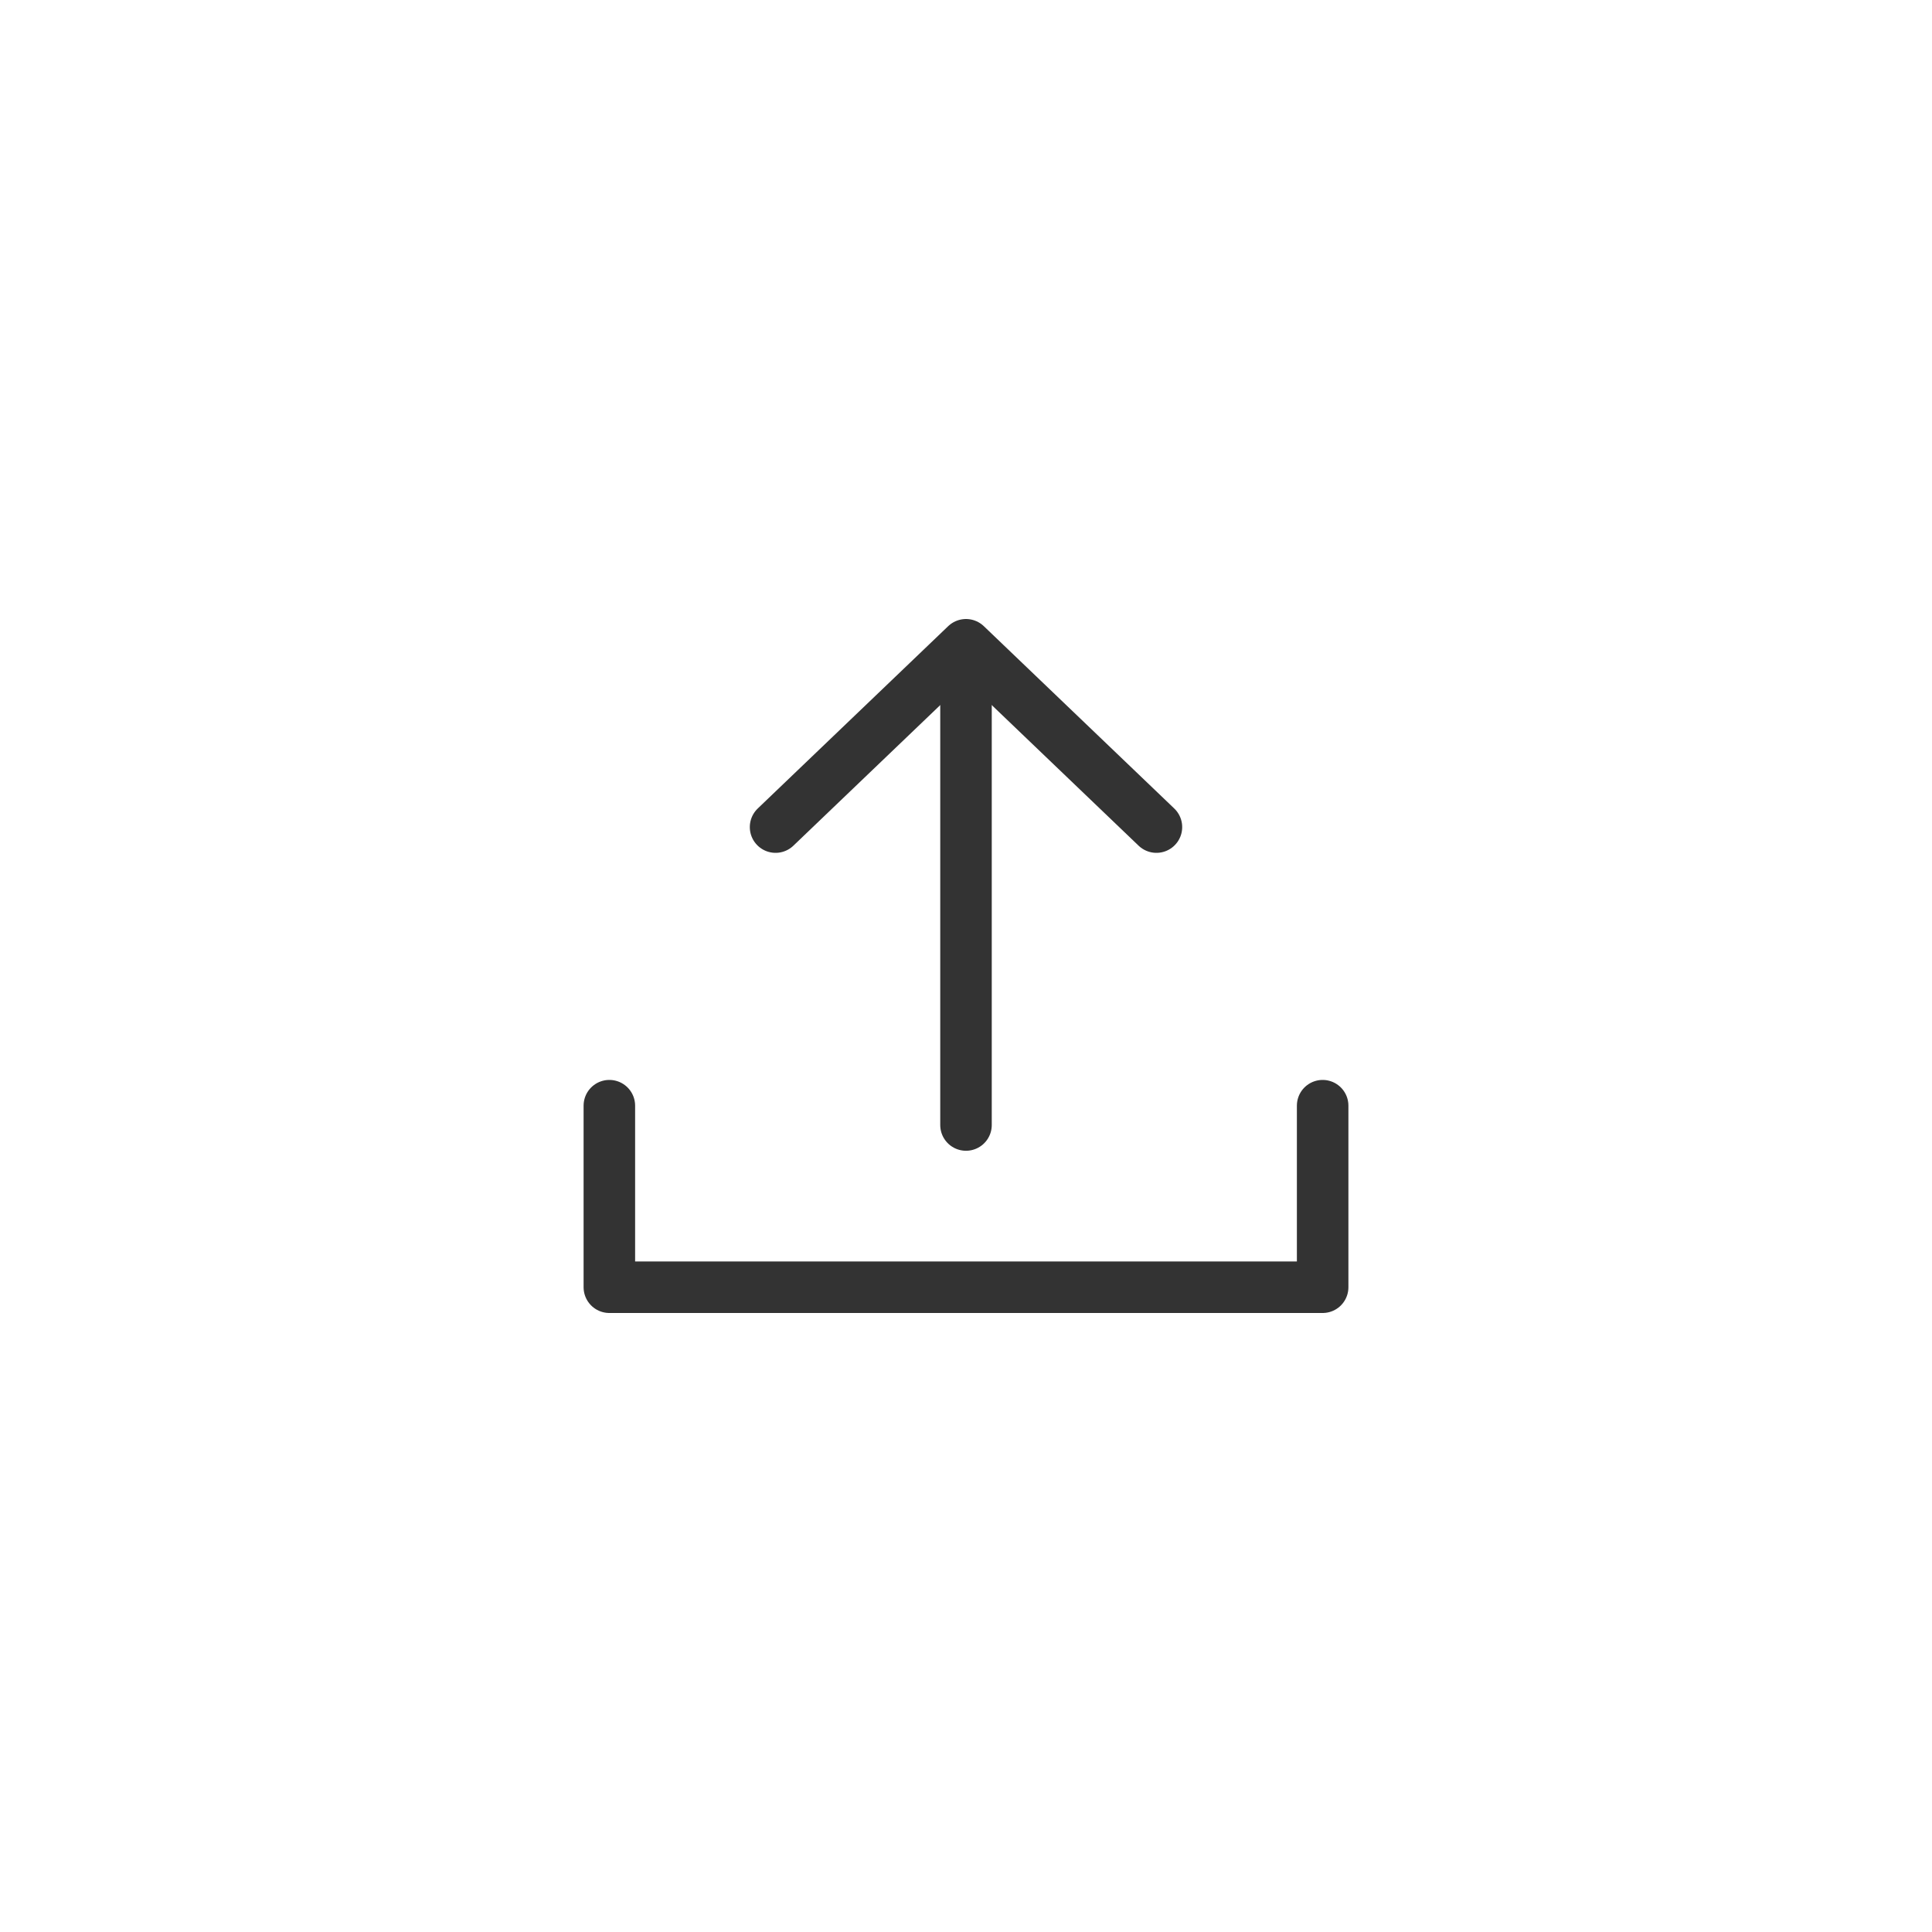 <?xml version="1.0" encoding="utf-8"?>
<!-- Generator: Adobe Illustrator 25.4.1, SVG Export Plug-In . SVG Version: 6.00 Build 0)  -->
<svg version="1.1" id="レイヤー_1" xmlns="http://www.w3.org/2000/svg" xmlns:xlink="http://www.w3.org/1999/xlink" x="0px"
	 y="0px" width="300px" height="300px" viewBox="0 0 300 300" style="enable-background:new 0 0 300 300;" xml:space="preserve">
<style type="text/css">
	.st0{fill:none;stroke:#333333;stroke-width:8;stroke-linecap:round;stroke-linejoin:round;stroke-miterlimit:10;}
</style>
<g>
	<line class="st0" x1="150" y1="104.78" x2="150" y2="174.69"/>
	<polyline class="st0" points="179.57,128.43 150,100.12 120.43,128.43 	"/>
	<polyline class="st0" points="205.38,171.69 205.38,199.88 94.62,199.88 94.62,171.69 	"/>
</g>
</svg>
